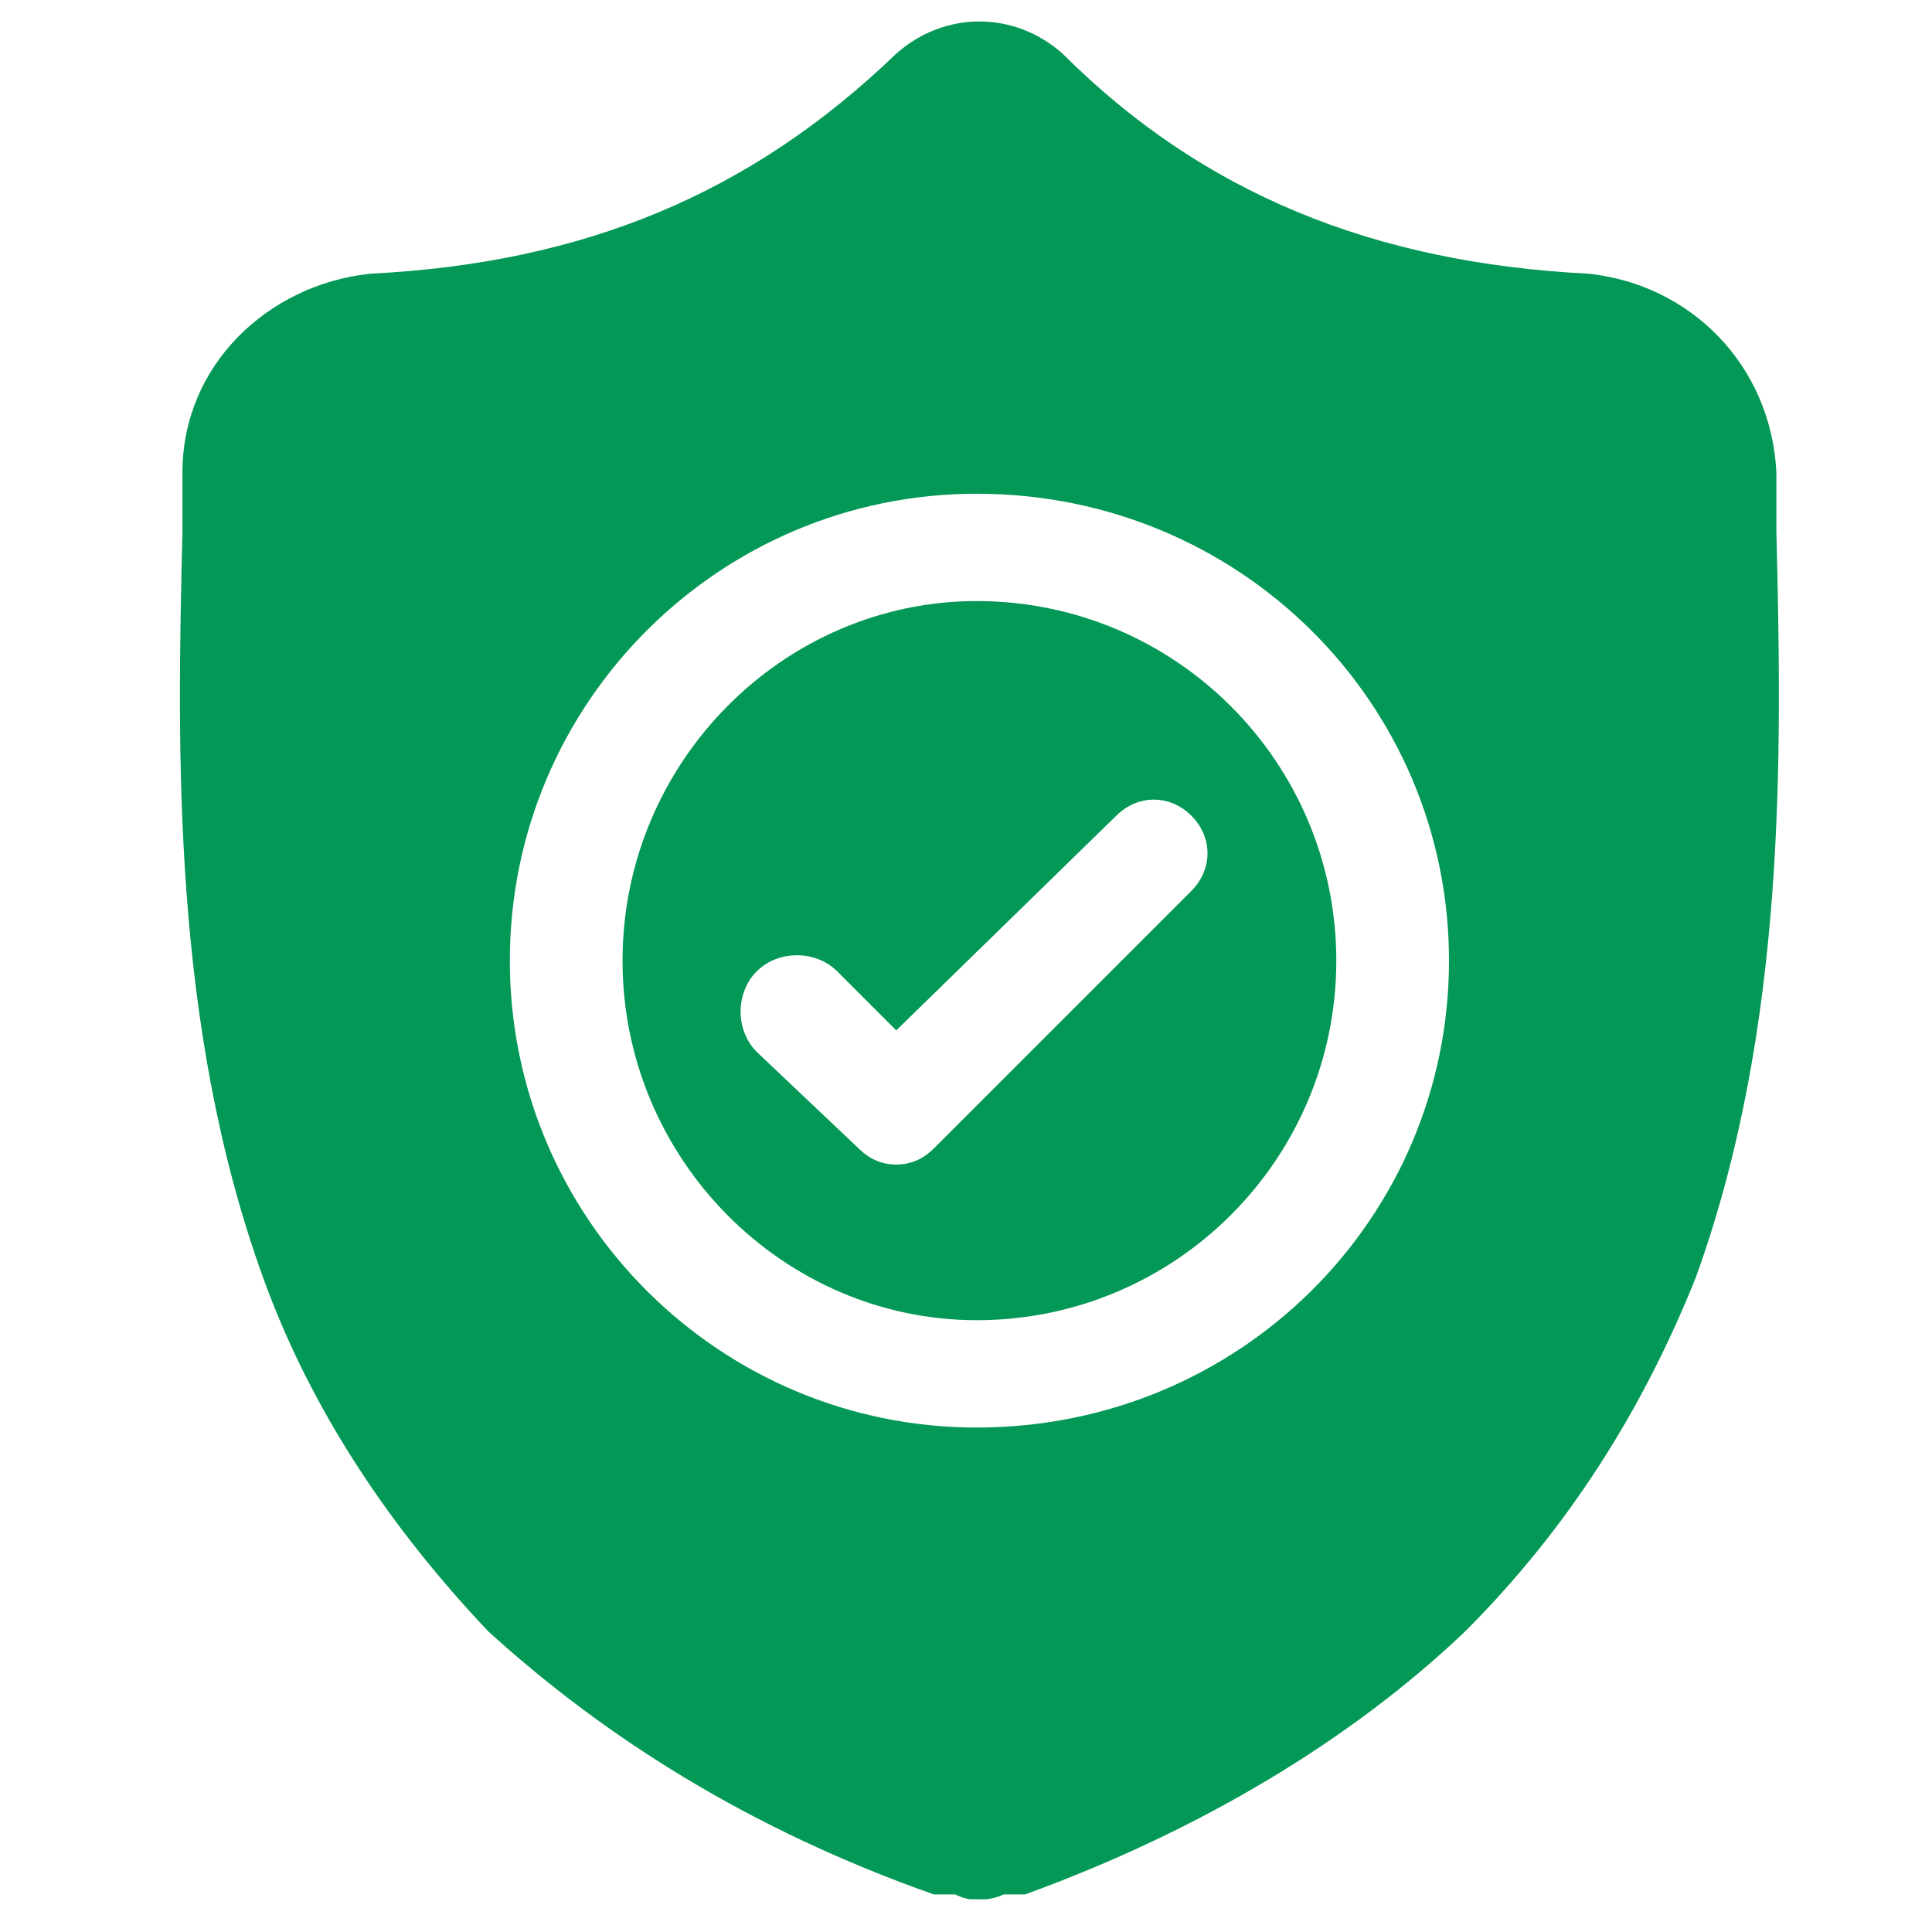 <svg version="1.2" xmlns="http://www.w3.org/2000/svg" viewBox="0 0 36 36" width="36" height="36">
	<title>service-icon-1</title>
	<defs>
		<clipPath clipPathUnits="userSpaceOnUse" id="cp1">
			<path d="m0.74 0.39h35v35h-35z"/>
		</clipPath>
	</defs>
	<style>
		.s0 { fill: #039855 } 
	</style>
	<g id="Clip-Path" clip-path="url(#cp1)">
		<g>
			<path class="s0" d="m18.2 11.2c-3.6 0-6.6 3-6.6 6.7 0 3.7 3 6.7 6.6 6.7 3.7 0 6.7-3 6.7-6.7 0-3.7-3-6.7-6.7-6.7zm4 5.4l-4.8 4.8q-0.3 0.3-0.7 0.3-0.4 0-0.7-0.3l-1.9-1.8c-0.4-0.4-0.4-1.1 0-1.5 0.4-0.4 1.1-0.4 1.5 0l1.1 1.1 4.1-4c0.4-0.4 1-0.4 1.4 0 0.4 0.4 0.4 1 0 1.4z"/>
			<path class="s0" d="m33.1 9.9q0-0.5 0-1.1c-0.1-2-1.6-3.5-3.5-3.7-4-0.2-7.2-1.5-9.8-4.1-0.9-0.8-2.2-0.8-3.1 0-2.7 2.6-5.8 3.9-9.8 4.1-1.9 0.2-3.5 1.7-3.5 3.7q0 0.6 0 1.1c-0.1 4.1-0.2 9.2 1.5 13.9 0.9 2.5 2.4 4.7 4.2 6.6 2.2 2 4.9 3.7 8.3 4.9q0.2 0 0.4 0 0.2 0.1 0.4 0.1 0.3 0 0.5-0.1 0.2 0 0.4 0c3.3-1.2 6.1-2.9 8.2-4.9 1.9-1.9 3.3-4.1 4.3-6.6 1.7-4.7 1.6-9.8 1.5-13.9zm-14.9 16.7c-4.8 0-8.7-3.9-8.7-8.7 0-4.8 3.9-8.7 8.7-8.7 4.9 0 8.8 3.9 8.8 8.7 0 4.8-3.9 8.7-8.8 8.7z"/>
		</g>
	</g>
</svg>